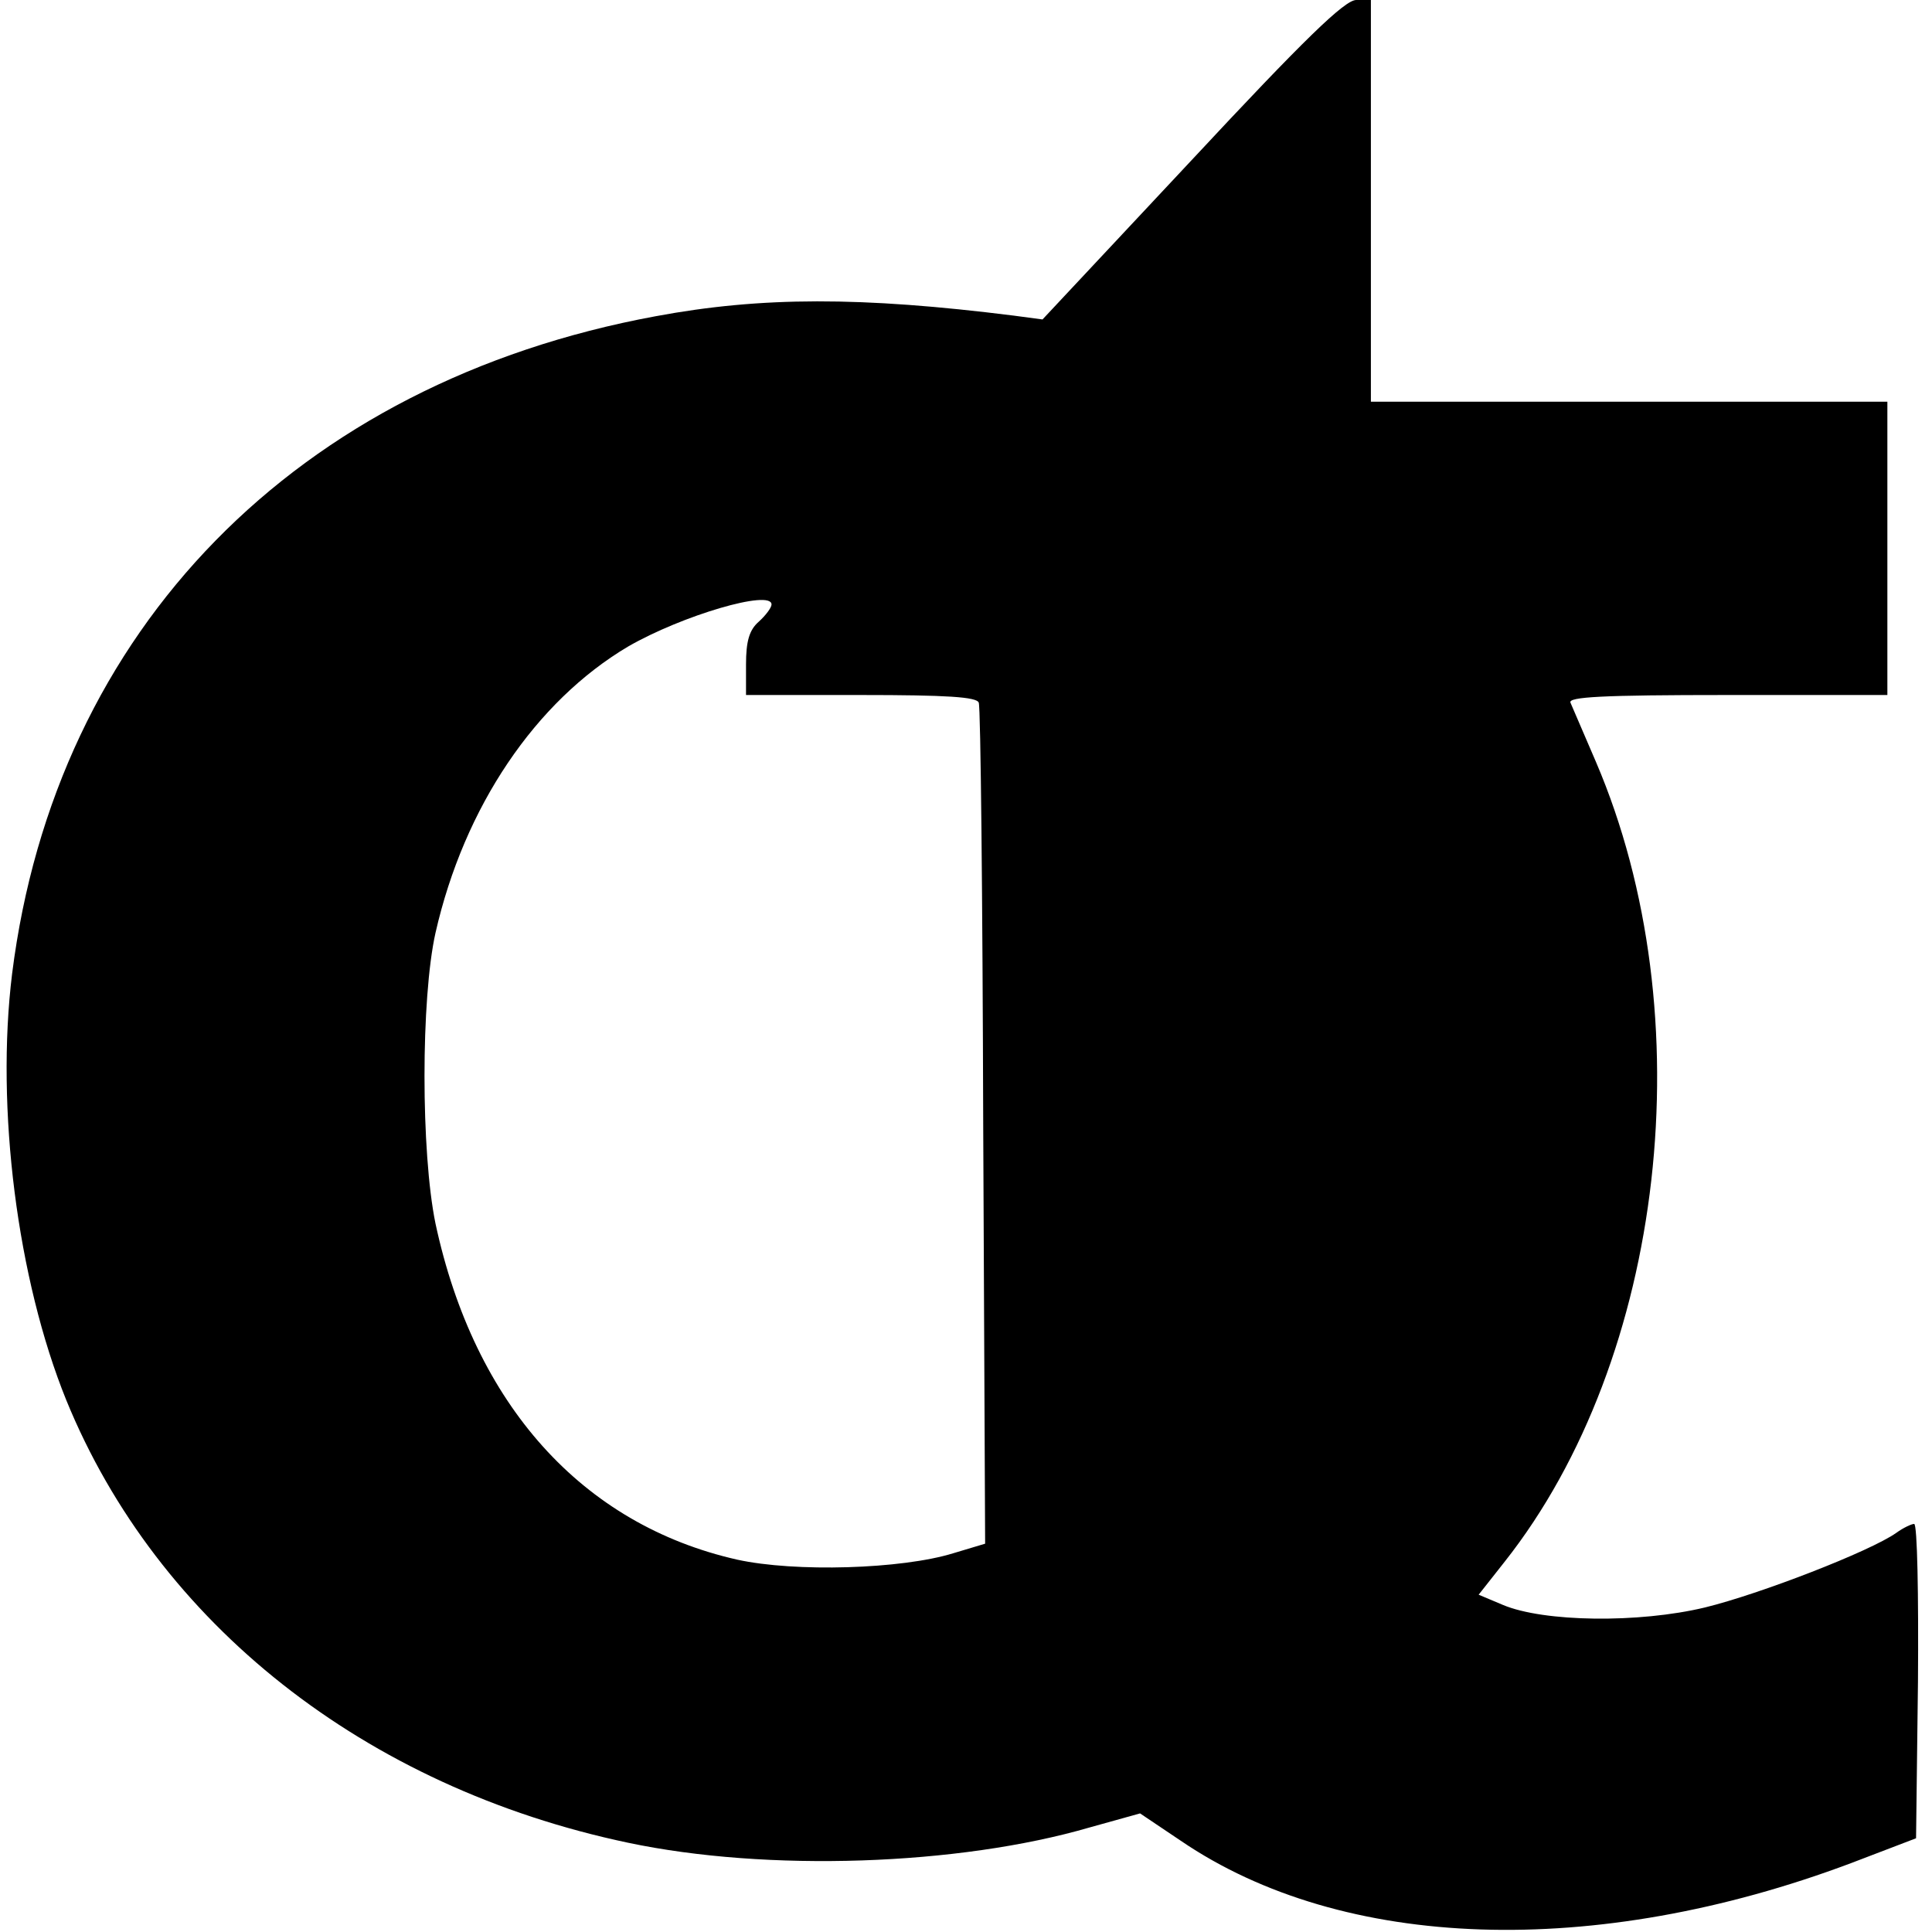 <?xml version="1.0" standalone="no"?>
<!DOCTYPE svg PUBLIC "-//W3C//DTD SVG 20010904//EN"
 "http://www.w3.org/TR/2001/REC-SVG-20010904/DTD/svg10.dtd">
<svg version="1.0" xmlns="http://www.w3.org/2000/svg"
 width="303pt" height="303pt" viewBox="0 0 303 303"
 preserveAspectRatio="xMidYMid meet">
<g transform="translate(0,303) scale(0.1,-0.1)"
fill="#000000" stroke="none">
<path d="M1869 2779 l-234 -250 -45 6 c-239 30 -396 30 -562 -1 -563 -104
-941 -491 -1009 -1031 -26 -211 8 -479 85 -669 143 -350 468 -607 881 -694
218 -46 518 -36 724 24 l79 22 64 -43 c254 -173 649 -186 1051 -35 l102 39 3
246 c1 136 -1 247 -6 247 -4 0 -17 -6 -28 -14 -41 -29 -214 -96 -300 -117
-104 -25 -253 -23 -317 4 l-38 16 41 52 c252 319 313 857 143 1254 -19 44 -37
86 -40 93 -4 9 49 12 246 12 l251 0 0 230 0 230 -405 0 -405 0 0 315 0 315
-23 0 c-18 0 -81 -61 -258 -251z m-659 -697 c0 -5 -9 -17 -20 -27 -15 -13 -20
-31 -20 -67 l0 -48 180 0 c135 0 182 -3 185 -12 3 -7 6 -307 7 -666 l3 -653
-50 -15 c-81 -25 -248 -30 -339 -10 -243 55 -412 243 -473 527 -23 112 -23
353 0 456 45 198 157 363 302 449 85 49 225 90 225 66z"/>
</g>
</svg>
